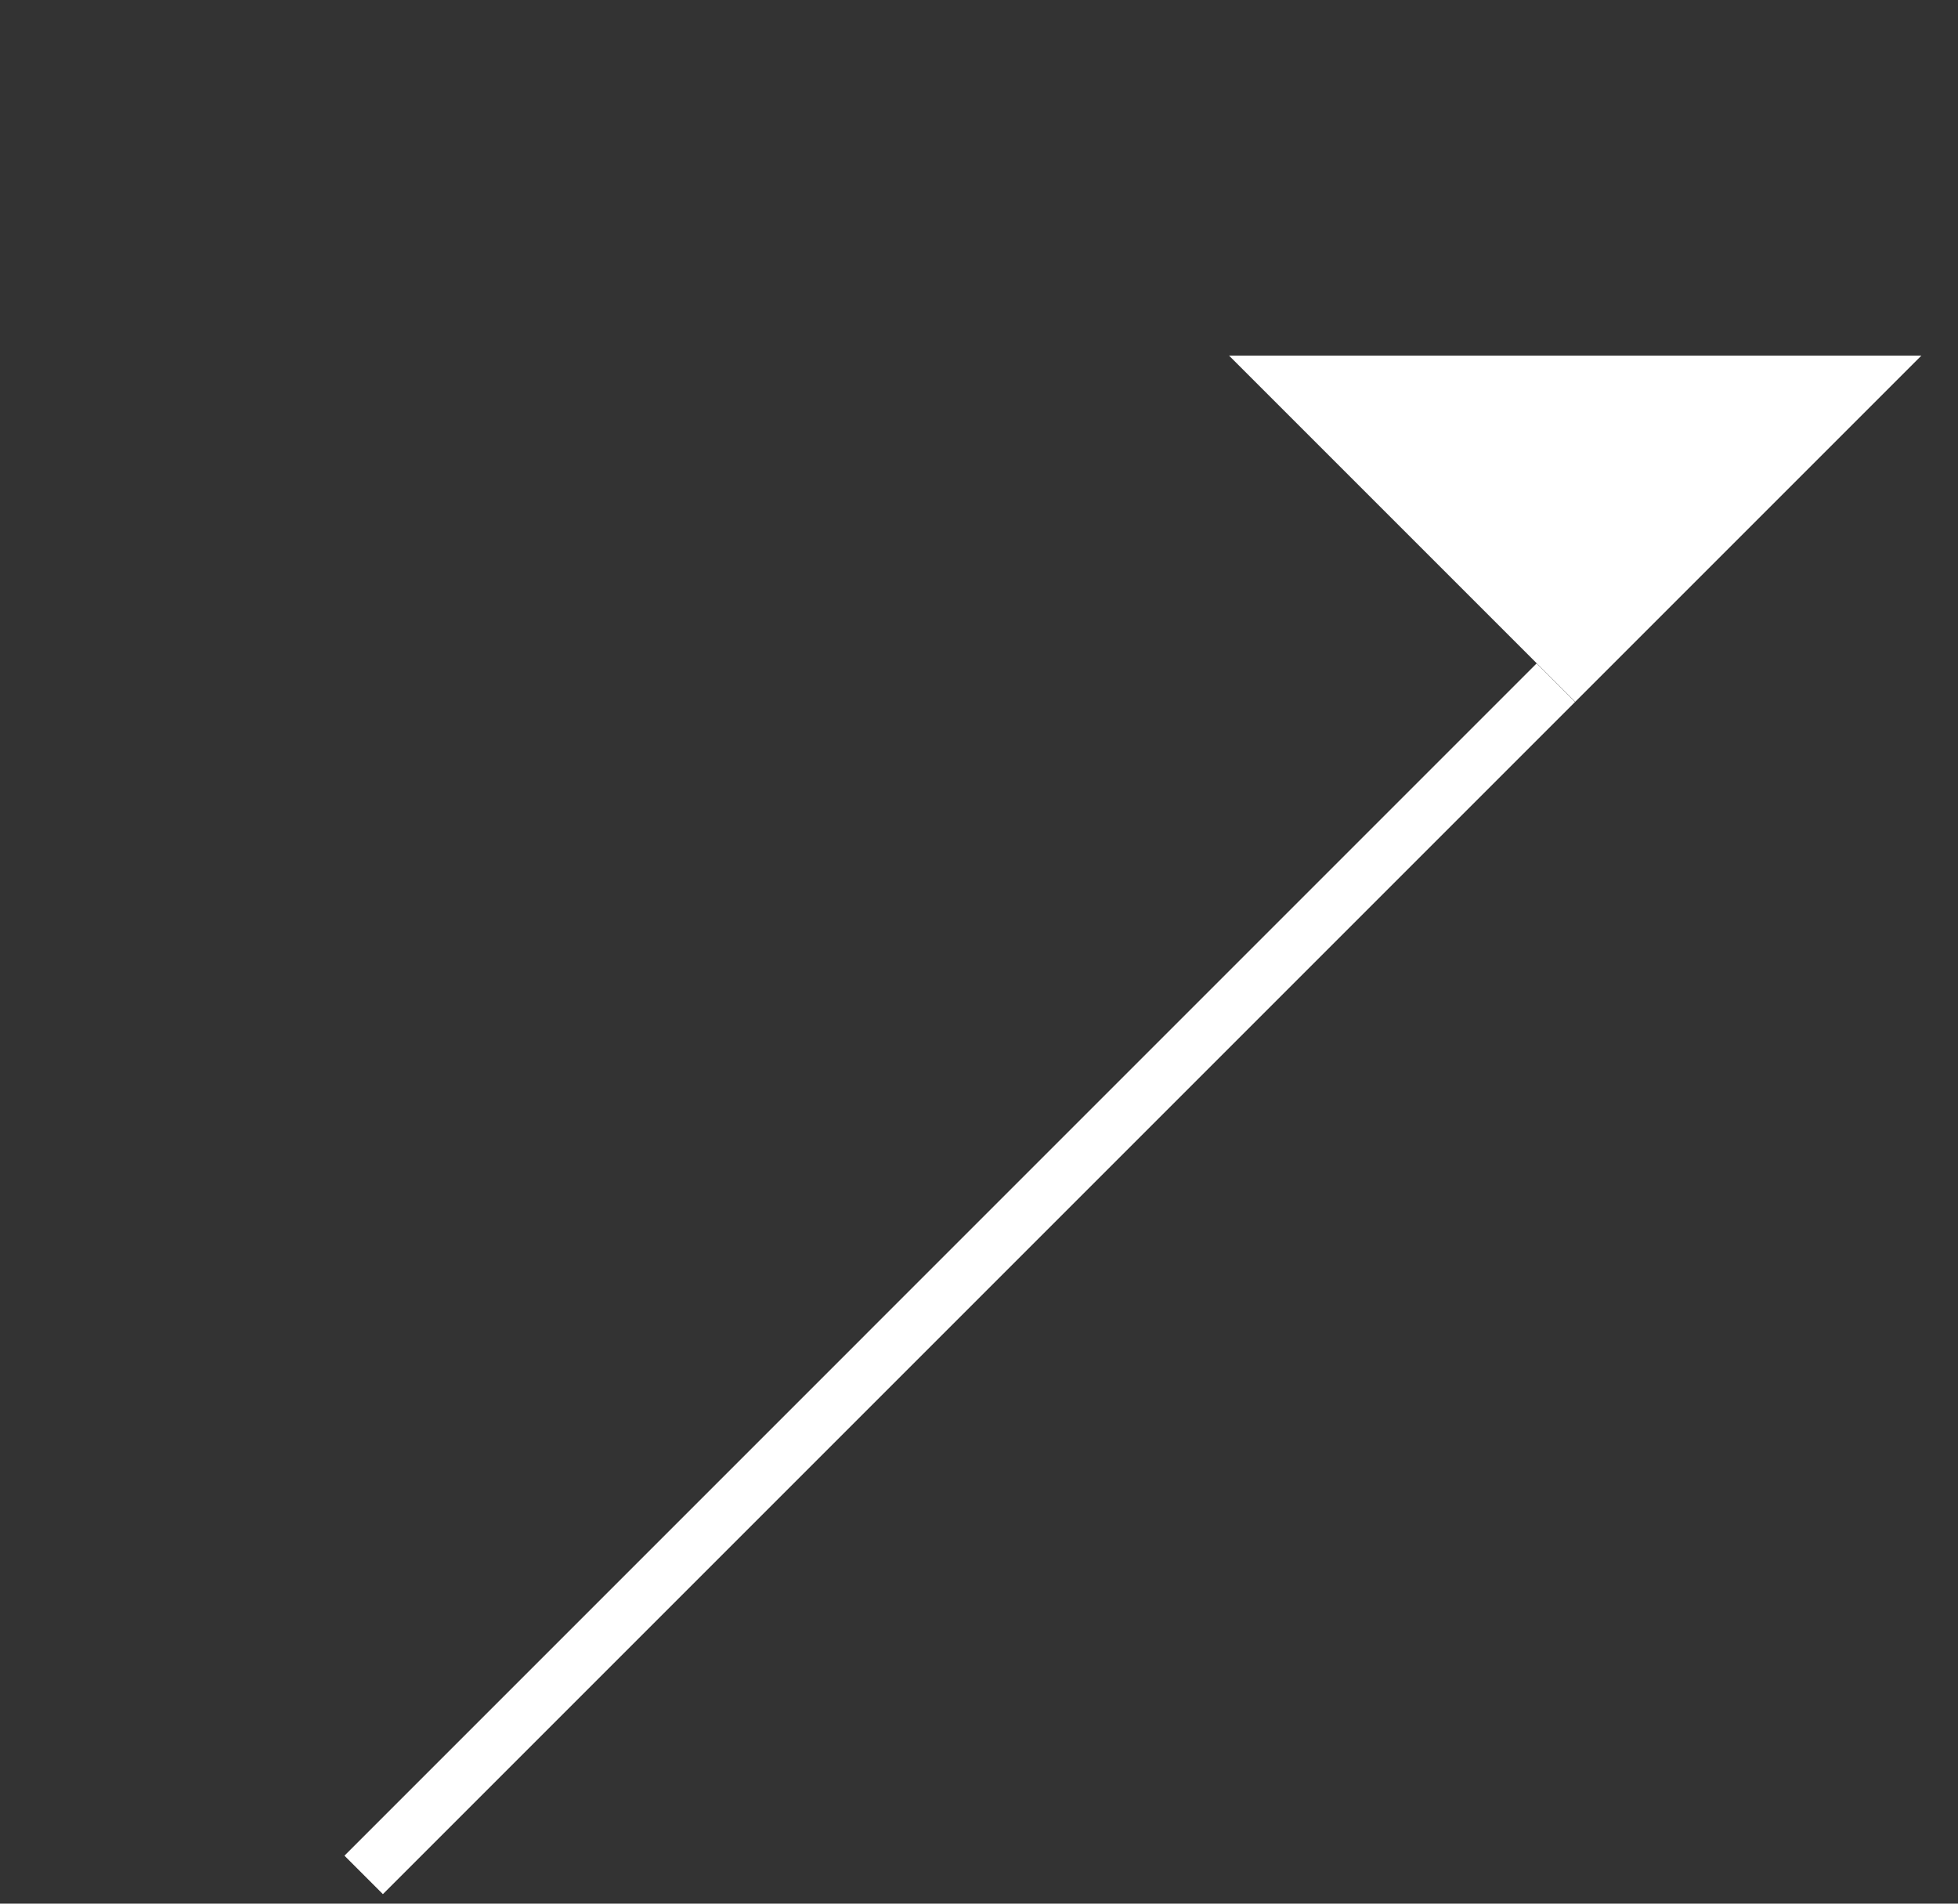 <svg width="36" height="35" viewBox="0 0 36 35" fill="none" xmlns="http://www.w3.org/2000/svg">
<rect x="0" y="0" width="36" height="35" fill="#333333" stroke="none"/>
<path d="M28.253 12.197L6.333 34.118L7.04 34.825L28.96 12.905L28.253 12.197Z" fill="white"/>
<path d="M35.326 6.539H22.598L28.962 12.903L35.326 6.539Z" fill="white"/>
</svg>
